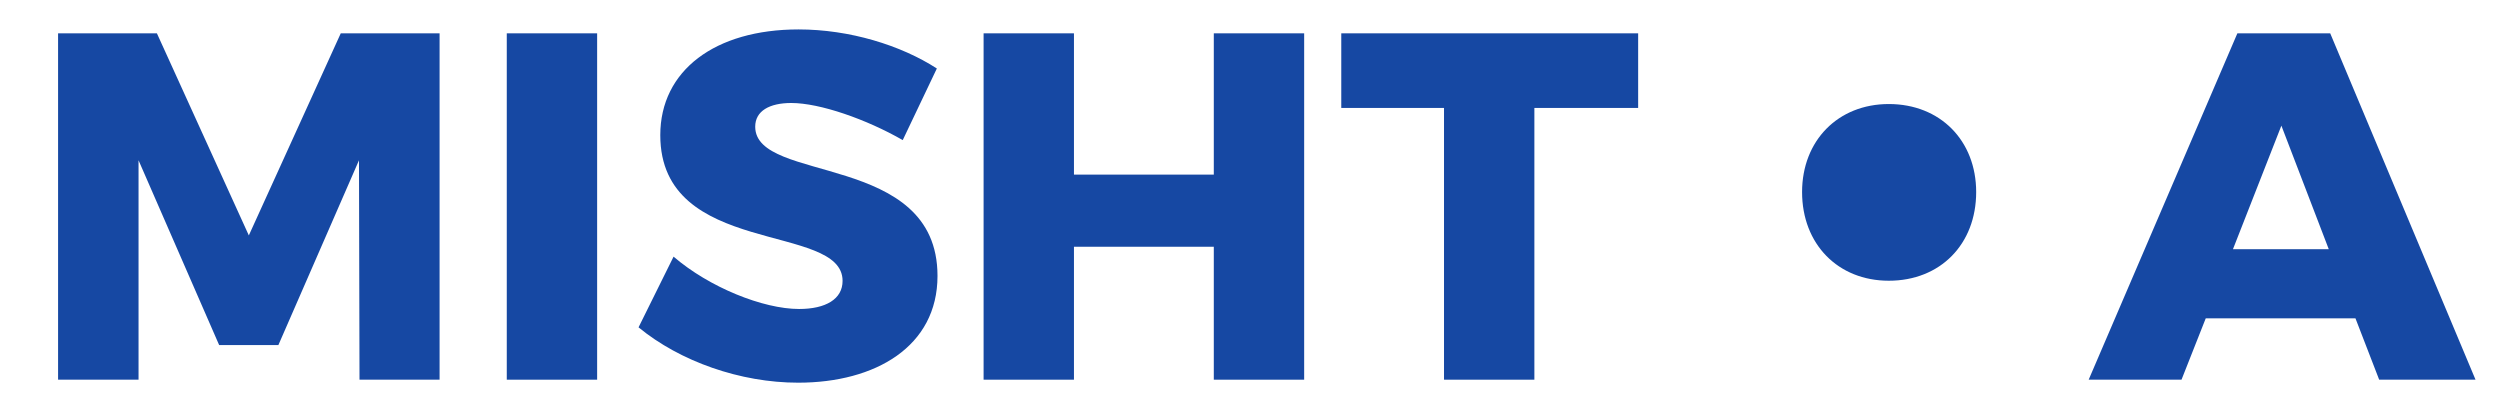 <?xml version="1.0" encoding="utf-8"?> <svg xmlns="http://www.w3.org/2000/svg" xmlns:xlink="http://www.w3.org/1999/xlink" version="1.1" id="Слой_1" x="0px" y="0px" viewBox="0 0 1920 315" style="enable-background:new 0 0 1920 315;" xml:space="preserve"> <style type="text/css"> .st0{fill:#1648A3;} </style> <g> <path class="st0" d="M120.5,25.6l70.6,155.2l70.6-155.2h75.9v266h-61.5l-0.4-168.5L213.8,265h-45.5l-61.9-141.9v168.5H44.6v-266 H120.5z"></path> <path class="st0" d="M458.6,25.6v266h-69.4v-266H458.6z"></path> <path class="st0" d="M607.7,79.1c-16.7,0-27.7,6.1-27.7,18.2c0,44,140,19,140,114.6c0,54.3-47.8,82-107,82 c-44.4,0-90.7-16.3-122.6-42.5l26.9-54.3c27.3,23.5,68.7,40.2,96.4,40.2c20.5,0,33.4-7.6,33.4-21.6c0-45.2-140-17.8-140-111.9 c0-49.7,42.1-81.2,106.2-81.2c39.1,0,78.5,12.1,106.2,30l-26.2,55C665.4,91.6,629.7,79.1,607.7,79.1z"></path> <path class="st0" d="M824.8,25.6v108.5h107.4V25.6h69.4v266h-69.4V189.5H824.8v102.1h-69.4v-266H824.8z"></path> <path class="st0" d="M1258.1,25.6v57.3h-79.7v208.7H1109V82.9h-78.9V25.6H1258.1z"></path> <path class="st0" d="M1517.7,147.5c0,40.1-27.6,68.1-67.1,68.1c-39,0-66.6-28.1-66.6-68.1c0-39.5,27.6-67.6,66.6-67.6 C1490.1,79.9,1517.7,108,1517.7,147.5z"></path> <path class="st0" d="M1809,244.5h-115l-18.6,47.1h-71.3l114.2-266h71.3l111.6,266h-74L1809,244.5z M1788.5,191.4l-36.4-94.9 l-37.2,94.9H1788.5z"></path> </g> </svg> 